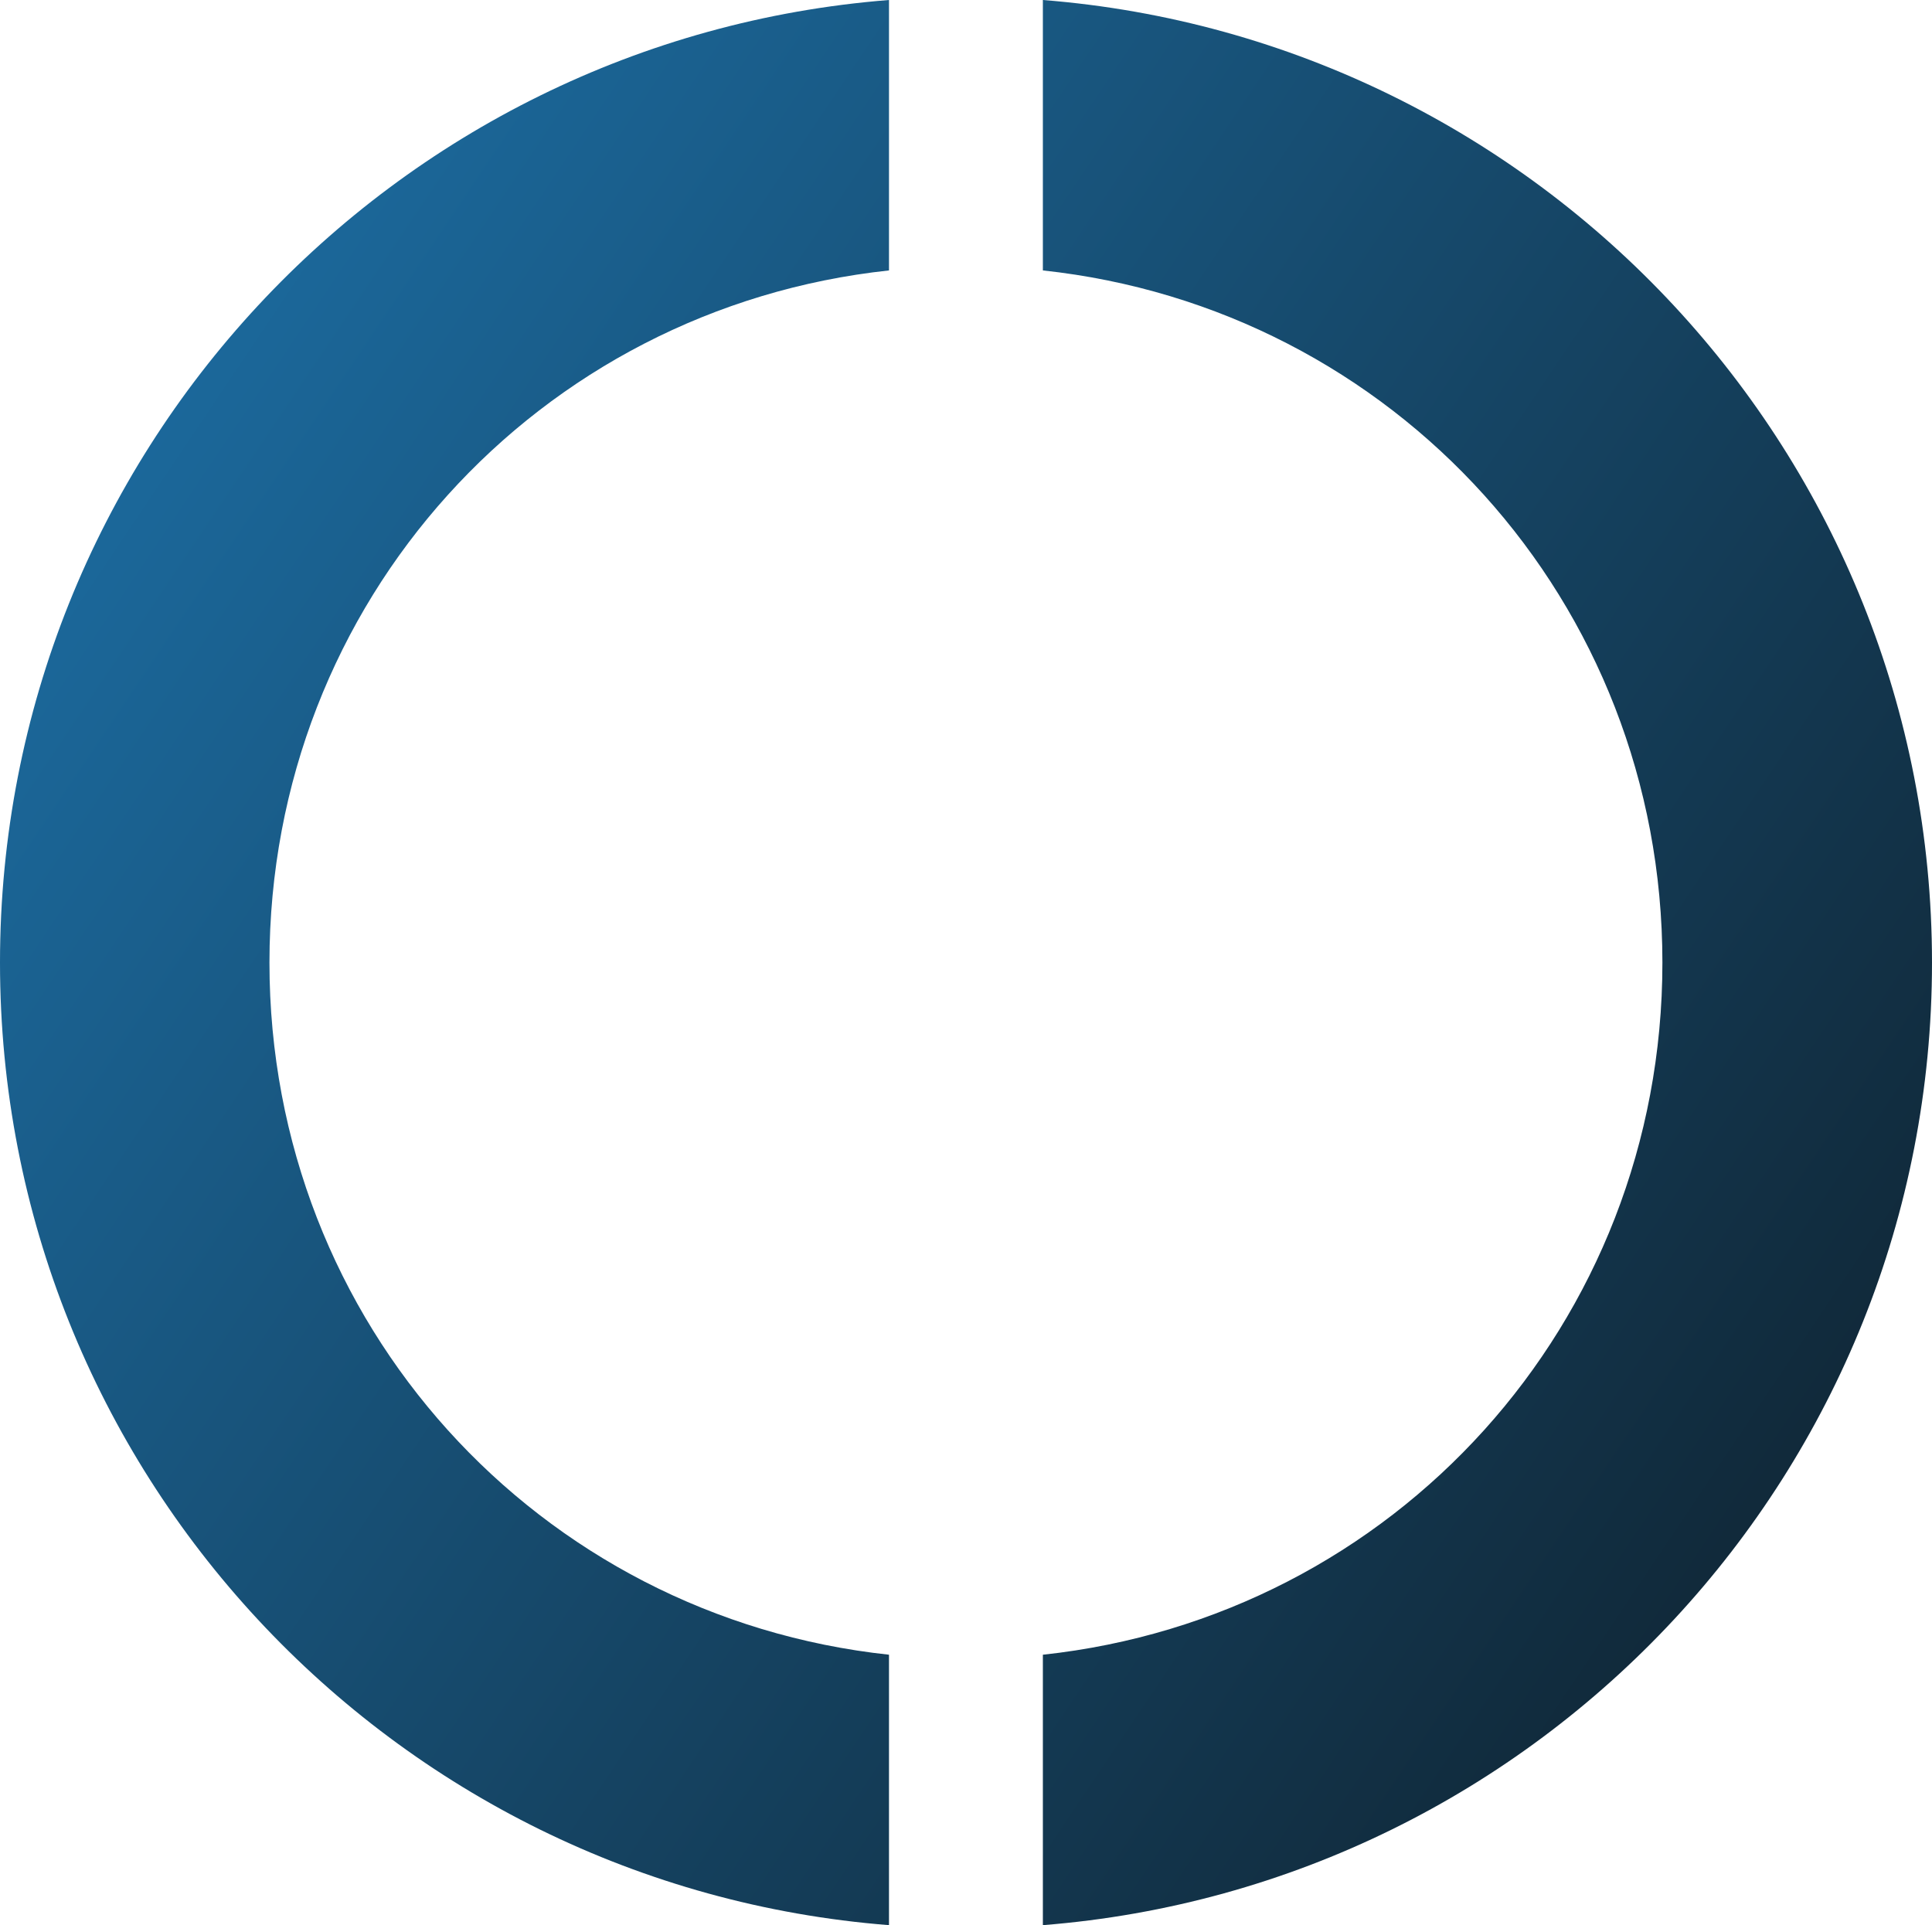 <?xml version="1.0" encoding="UTF-8"?>
<svg id="Laag_1" data-name="Laag 1" xmlns="http://www.w3.org/2000/svg" xmlns:xlink="http://www.w3.org/1999/xlink" viewBox="0 0 275.33 274.35">
  <defs>
    <style>
      .cls-1 {
        fill: url(#New_Gradient_Swatch-2);
      }

      .cls-1, .cls-2 {
        stroke-width: 0px;
      }

      .cls-2 {
        fill: url(#New_Gradient_Swatch);
      }
    </style>
    <linearGradient id="New_Gradient_Swatch" data-name="New Gradient Swatch" x1="-90.38" y1="2.01" x2="345.38" y2="294.72" gradientUnits="userSpaceOnUse">
      <stop offset="0" stop-color="#2084c6"/>
      <stop offset="1" stop-color="#0c0e10"/>
    </linearGradient>
    <linearGradient id="New_Gradient_Swatch-2" data-name="New Gradient Swatch" x1="-73.72" y1="-22.8" x2="362.05" y2="269.91" xlink:href="#New_Gradient_Swatch"/>
  </defs>
  <path class="cls-2" d="m0,137.18c0,72.35,55.79,131.61,126.69,137.18v-38.54c-49.96-5.37-88.29-47.13-88.29-98.64S76.71,43.91,126.69,38.54V0C55.79,5.59,0,64.85,0,137.18Z"/>
  <path class="cls-1" d="m148.62,0v38.54c49.96,5.37,88.29,47.13,88.29,98.64s-38.3,93.26-88.29,98.64v38.54c70.9-5.59,126.71-64.85,126.71-137.18-.02-72.33-55.81-131.59-126.71-137.18Z"/>
</svg>